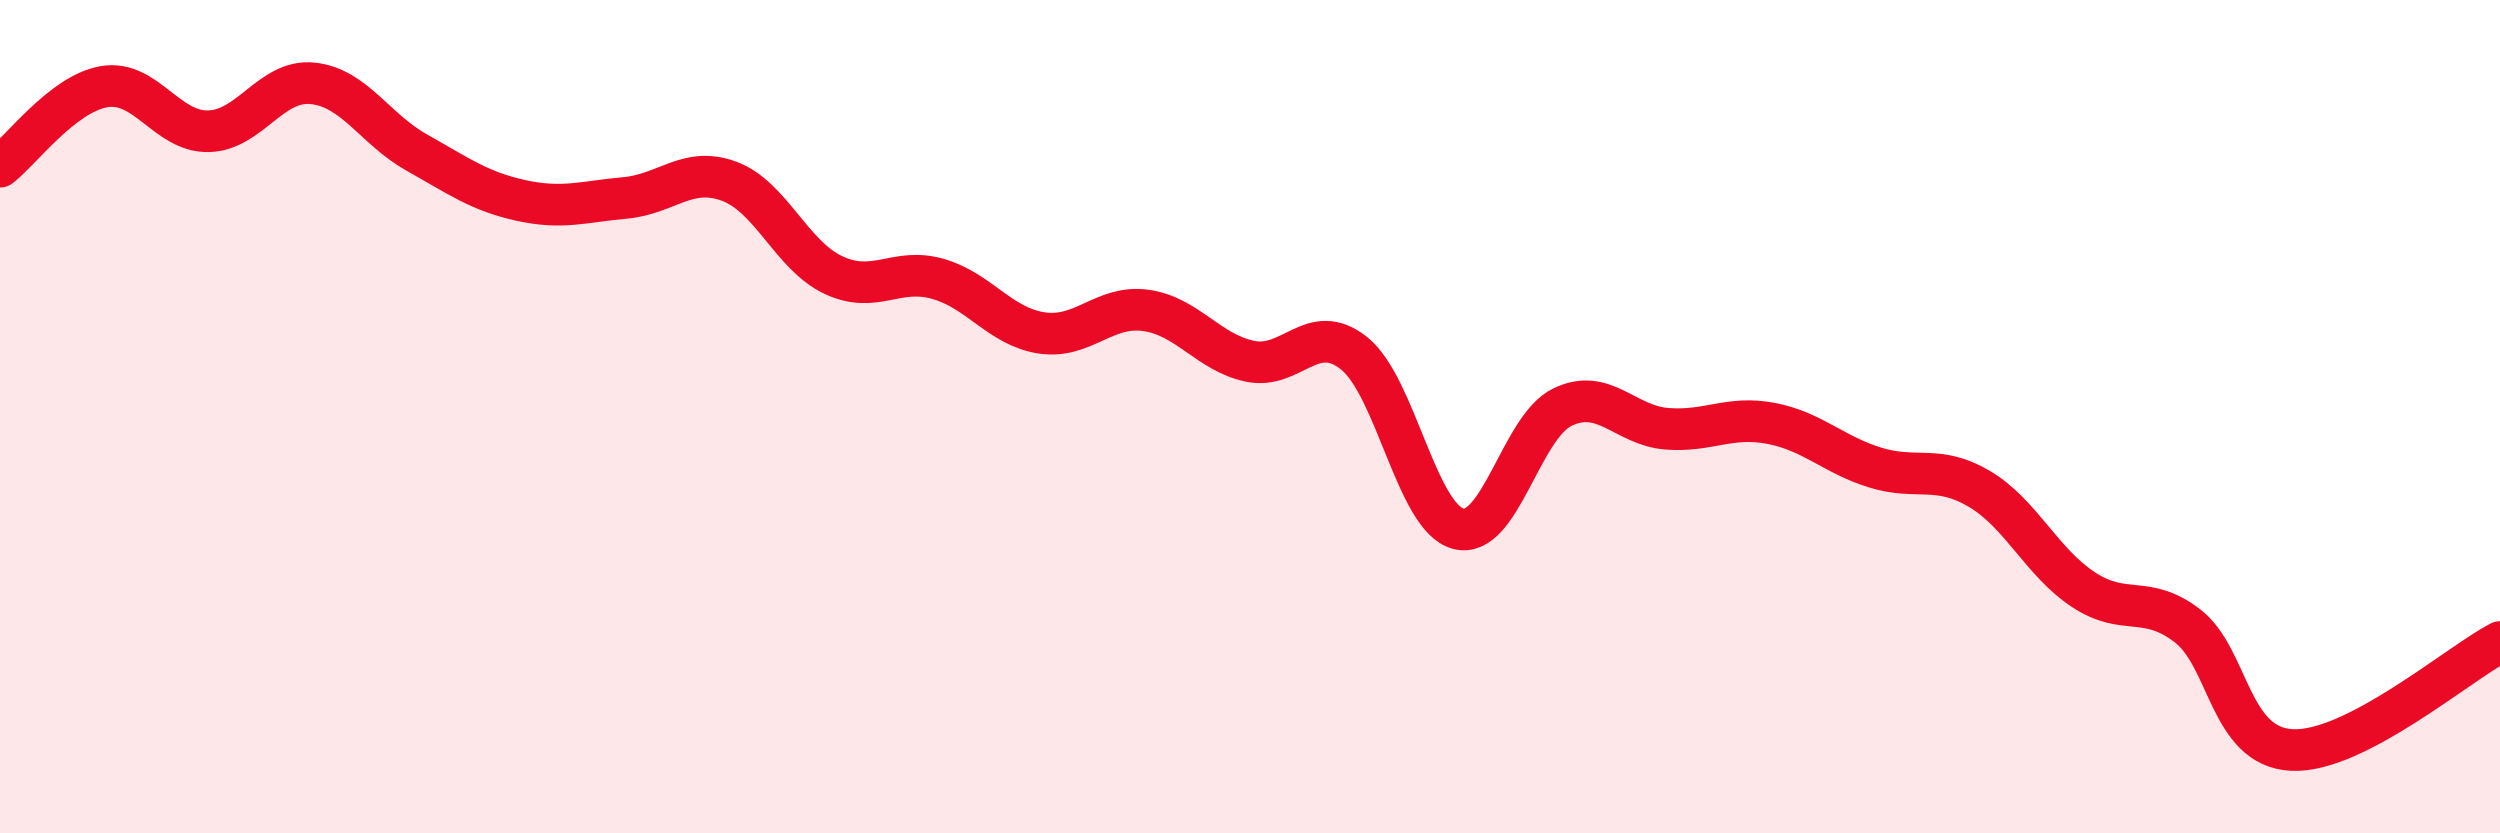 
    <svg width="60" height="20" viewBox="0 0 60 20" xmlns="http://www.w3.org/2000/svg">
      <path
        d="M 0,4 C 0.5,3.62 1.5,2.25 2.5,2.08 C 3.5,1.91 4,3.17 5,3.15 C 6,3.13 6.5,1.9 7.5,2 C 8.5,2.1 9,3.1 10,3.66 C 11,4.22 11.5,4.59 12.5,4.81 C 13.5,5.03 14,4.84 15,4.75 C 16,4.66 16.5,3.98 17.5,4.35 C 18.5,4.72 19,6.13 20,6.6 C 21,7.07 21.5,6.41 22.5,6.69 C 23.5,6.97 24,7.84 25,7.99 C 26,8.14 26.5,7.31 27.5,7.45 C 28.5,7.59 29,8.46 30,8.67 C 31,8.88 31.5,7.68 32.5,8.48 C 33.5,9.28 34,12.43 35,12.69 C 36,12.95 36.5,10.25 37.5,9.77 C 38.5,9.29 39,10.21 40,10.29 C 41,10.37 41.5,9.97 42.5,10.16 C 43.5,10.35 44,10.91 45,11.22 C 46,11.53 46.5,11.14 47.5,11.73 C 48.5,12.32 49,13.49 50,14.15 C 51,14.81 51.5,14.25 52.5,15.02 C 53.5,15.79 53.5,17.92 55,18 C 56.5,18.08 59,15.93 60,15.41L60 20L0 20Z"
        fill="#EB0A25"
        opacity="0.1"
        stroke-linecap="round"
        stroke-linejoin="round"
      />
      <path
        d="M 0,4 C 0.5,3.62 1.5,2.25 2.5,2.08 C 3.5,1.91 4,3.17 5,3.15 C 6,3.13 6.5,1.9 7.5,2 C 8.5,2.1 9,3.1 10,3.66 C 11,4.22 11.5,4.59 12.5,4.81 C 13.5,5.03 14,4.84 15,4.75 C 16,4.66 16.5,3.98 17.5,4.35 C 18.5,4.72 19,6.13 20,6.6 C 21,7.07 21.5,6.41 22.5,6.69 C 23.5,6.97 24,7.84 25,7.99 C 26,8.14 26.5,7.31 27.5,7.45 C 28.5,7.59 29,8.46 30,8.67 C 31,8.88 31.5,7.68 32.5,8.48 C 33.5,9.28 34,12.43 35,12.69 C 36,12.95 36.5,10.25 37.5,9.77 C 38.5,9.29 39,10.21 40,10.29 C 41,10.37 41.5,9.97 42.5,10.16 C 43.5,10.35 44,10.91 45,11.22 C 46,11.53 46.5,11.14 47.5,11.73 C 48.5,12.32 49,13.49 50,14.15 C 51,14.81 51.5,14.25 52.5,15.02 C 53.5,15.79 53.5,17.92 55,18 C 56.5,18.08 59,15.93 60,15.41"
        stroke="#EB0A25"
        stroke-width="1"
        fill="none"
        stroke-linecap="round"
        stroke-linejoin="round"
      />
    </svg>
  